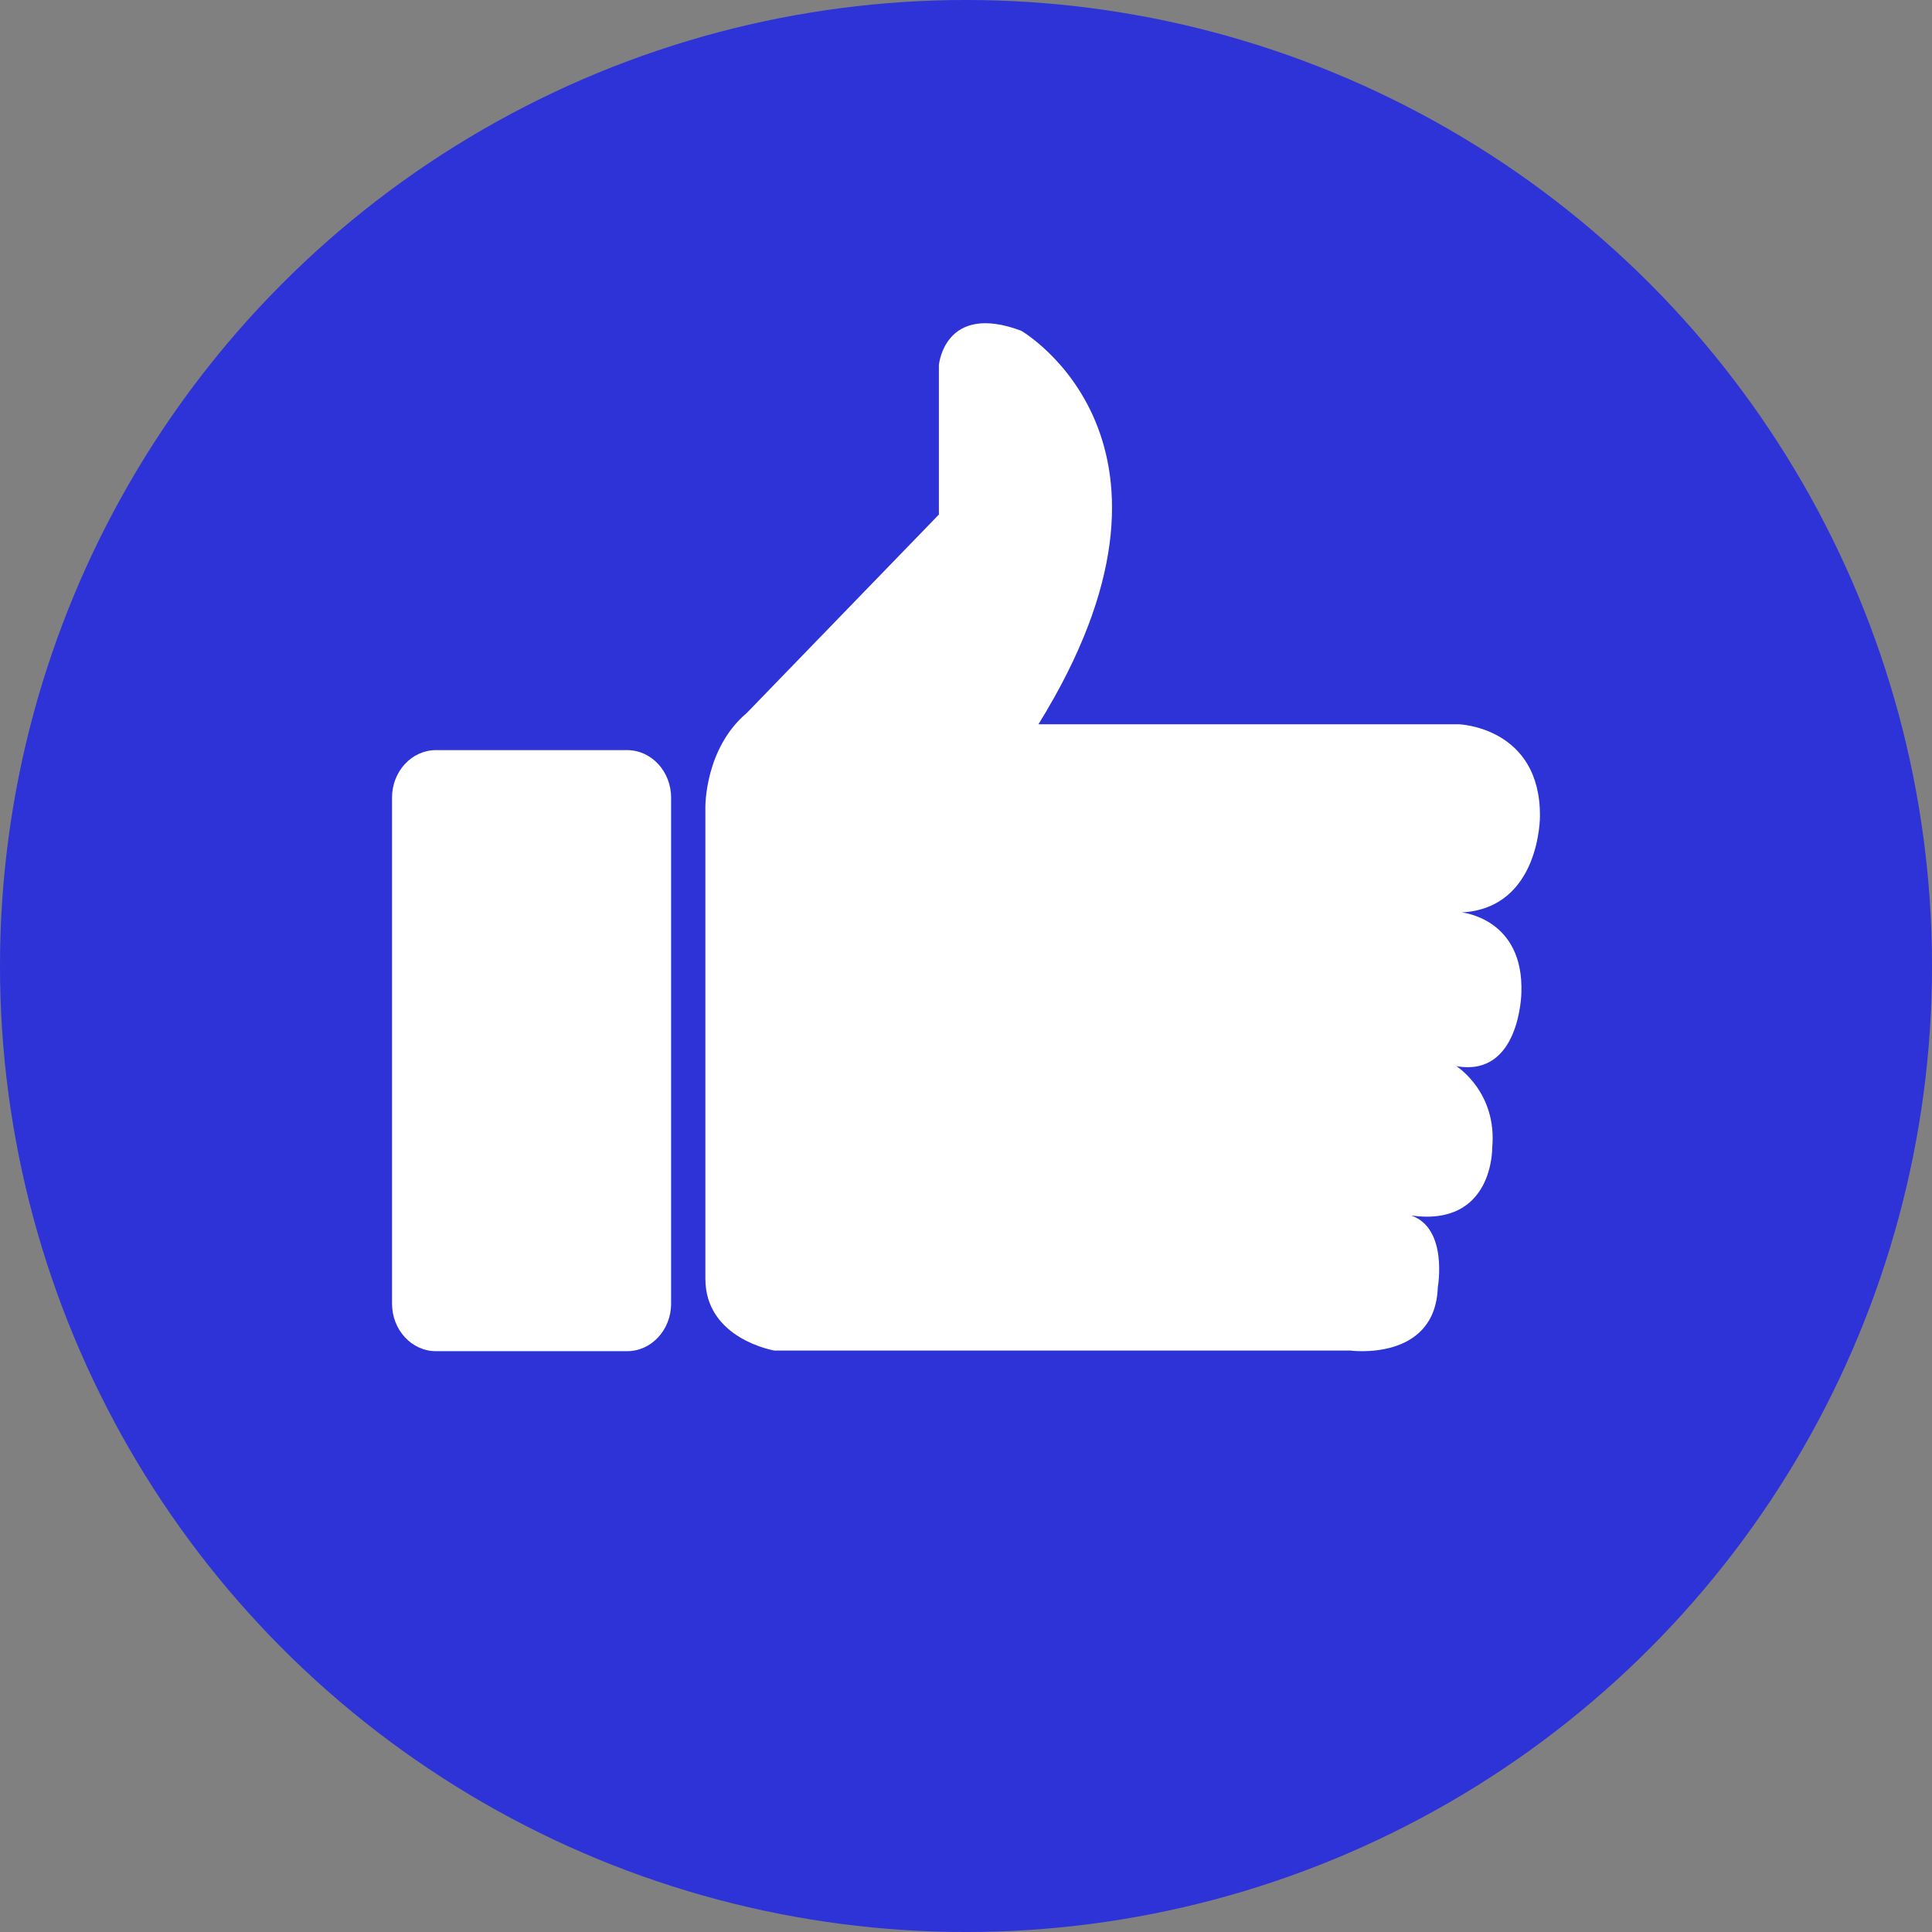 <!-- icon666.com - MILLIONS vector ICONS FREE --><svg id="Capa_3" enable-background="new 0 0 453.54 453.54" viewBox="0 0 453.54 453.54" xmlns="http://www.w3.org/2000/svg"><rect x="0" y="0" width="453.54" height="453.54" fill="#808080" stroke="none"/><g><circle cx="226.77" cy="226.77" fill="#4676ba" r="226.772" style="fill: rgb(45, 51, 215);"></circle><path d="m156.189 181.743c-1.774-3.371-5.118-5.648-8.957-5.648h-44.896c-5.694 0-10.306 4.997-10.306 11.159v118.778c0 3.141 1.201 5.974 3.13 8.002l26.667 37.32c1.774 3.369 5.113 5.645 8.953 5.645h44.896c5.691 0 10.31-4.997 10.31-11.16v-12.051l10.085 13.962c4.339 7.433 14.154 9.1 14.154 9.1h135.185s19.938 2.697 20.559-14.837c0 0 1.777-10.021-3.083-14.867-.314-.629-.669-1.238-1.108-1.788 17.24 1.148 16.962-16.053 16.962-16.053.707-7.477-2.107-12.658-4.67-15.743-.574-.946-1.183-1.771-1.777-2.488-.172-.282-.35-.537-.524-.798 13.531 1.202 13.822-17.387 13.822-17.387.236-6.647-1.722-10.961-4.244-13.765-.544-.928-1.134-1.771-1.778-2.488-.543-.928-1.134-1.771-1.777-2.488-.241-.413-.486-.817-.752-1.188 12.997-4.485 12.913-21.547 12.913-21.547.04-6.802-1.962-11.453-4.677-14.645l-26.667-37.319c-5.319-9.042-16.101-9.423-16.101-9.423h-53.979c3.379-19.999-2.757-33.689-9.157-42.076l-26.669-37.32c-5.98-8.951-12.984-12.996-12.984-12.996-18.065-6.746-19.315 8.092-19.315 8.092v35.068l-45.098 46.575c-9.969 8.43-9.719 22.23-9.719 22.23v5.167z" fill="#234d8e" style="fill: rgb(45, 51, 215);"></path><g fill="#fff"><path d="m331.292 285.346c19.313 2.697 19.003-15.848 19.003-15.848 1.243-13.151-8.413-19.222-8.413-19.222 14.955 2.698 15.264-17.195 15.264-17.195.625-17.534-14.017-18.884-14.017-18.884 18.5-1.011 18.378-22.591 18.378-22.591.122-20.906-19-21.58-19-21.58h-98.736c41.111-66.335-4.052-92.391-4.052-92.391-18.065-6.746-19.315 8.092-19.315 8.092v35.068l-45.098 46.575c-9.969 8.43-9.719 22.23-9.719 22.23v110.583c0 14.162 16.194 16.86 16.194 16.86h135.184s19.938 2.697 20.56-14.836c-.001-.002 2.482-13.827-6.233-16.861z" fill="#fff"></path><path d="m157.542 306.031c0 6.162-4.618 11.16-10.31 11.16h-44.896c-5.694 0-10.306-4.998-10.306-11.16v-118.778c0-6.162 4.611-11.159 10.306-11.159h44.896c5.691 0 10.31 4.997 10.31 11.159z" fill="#fff"></path></g></g></svg>